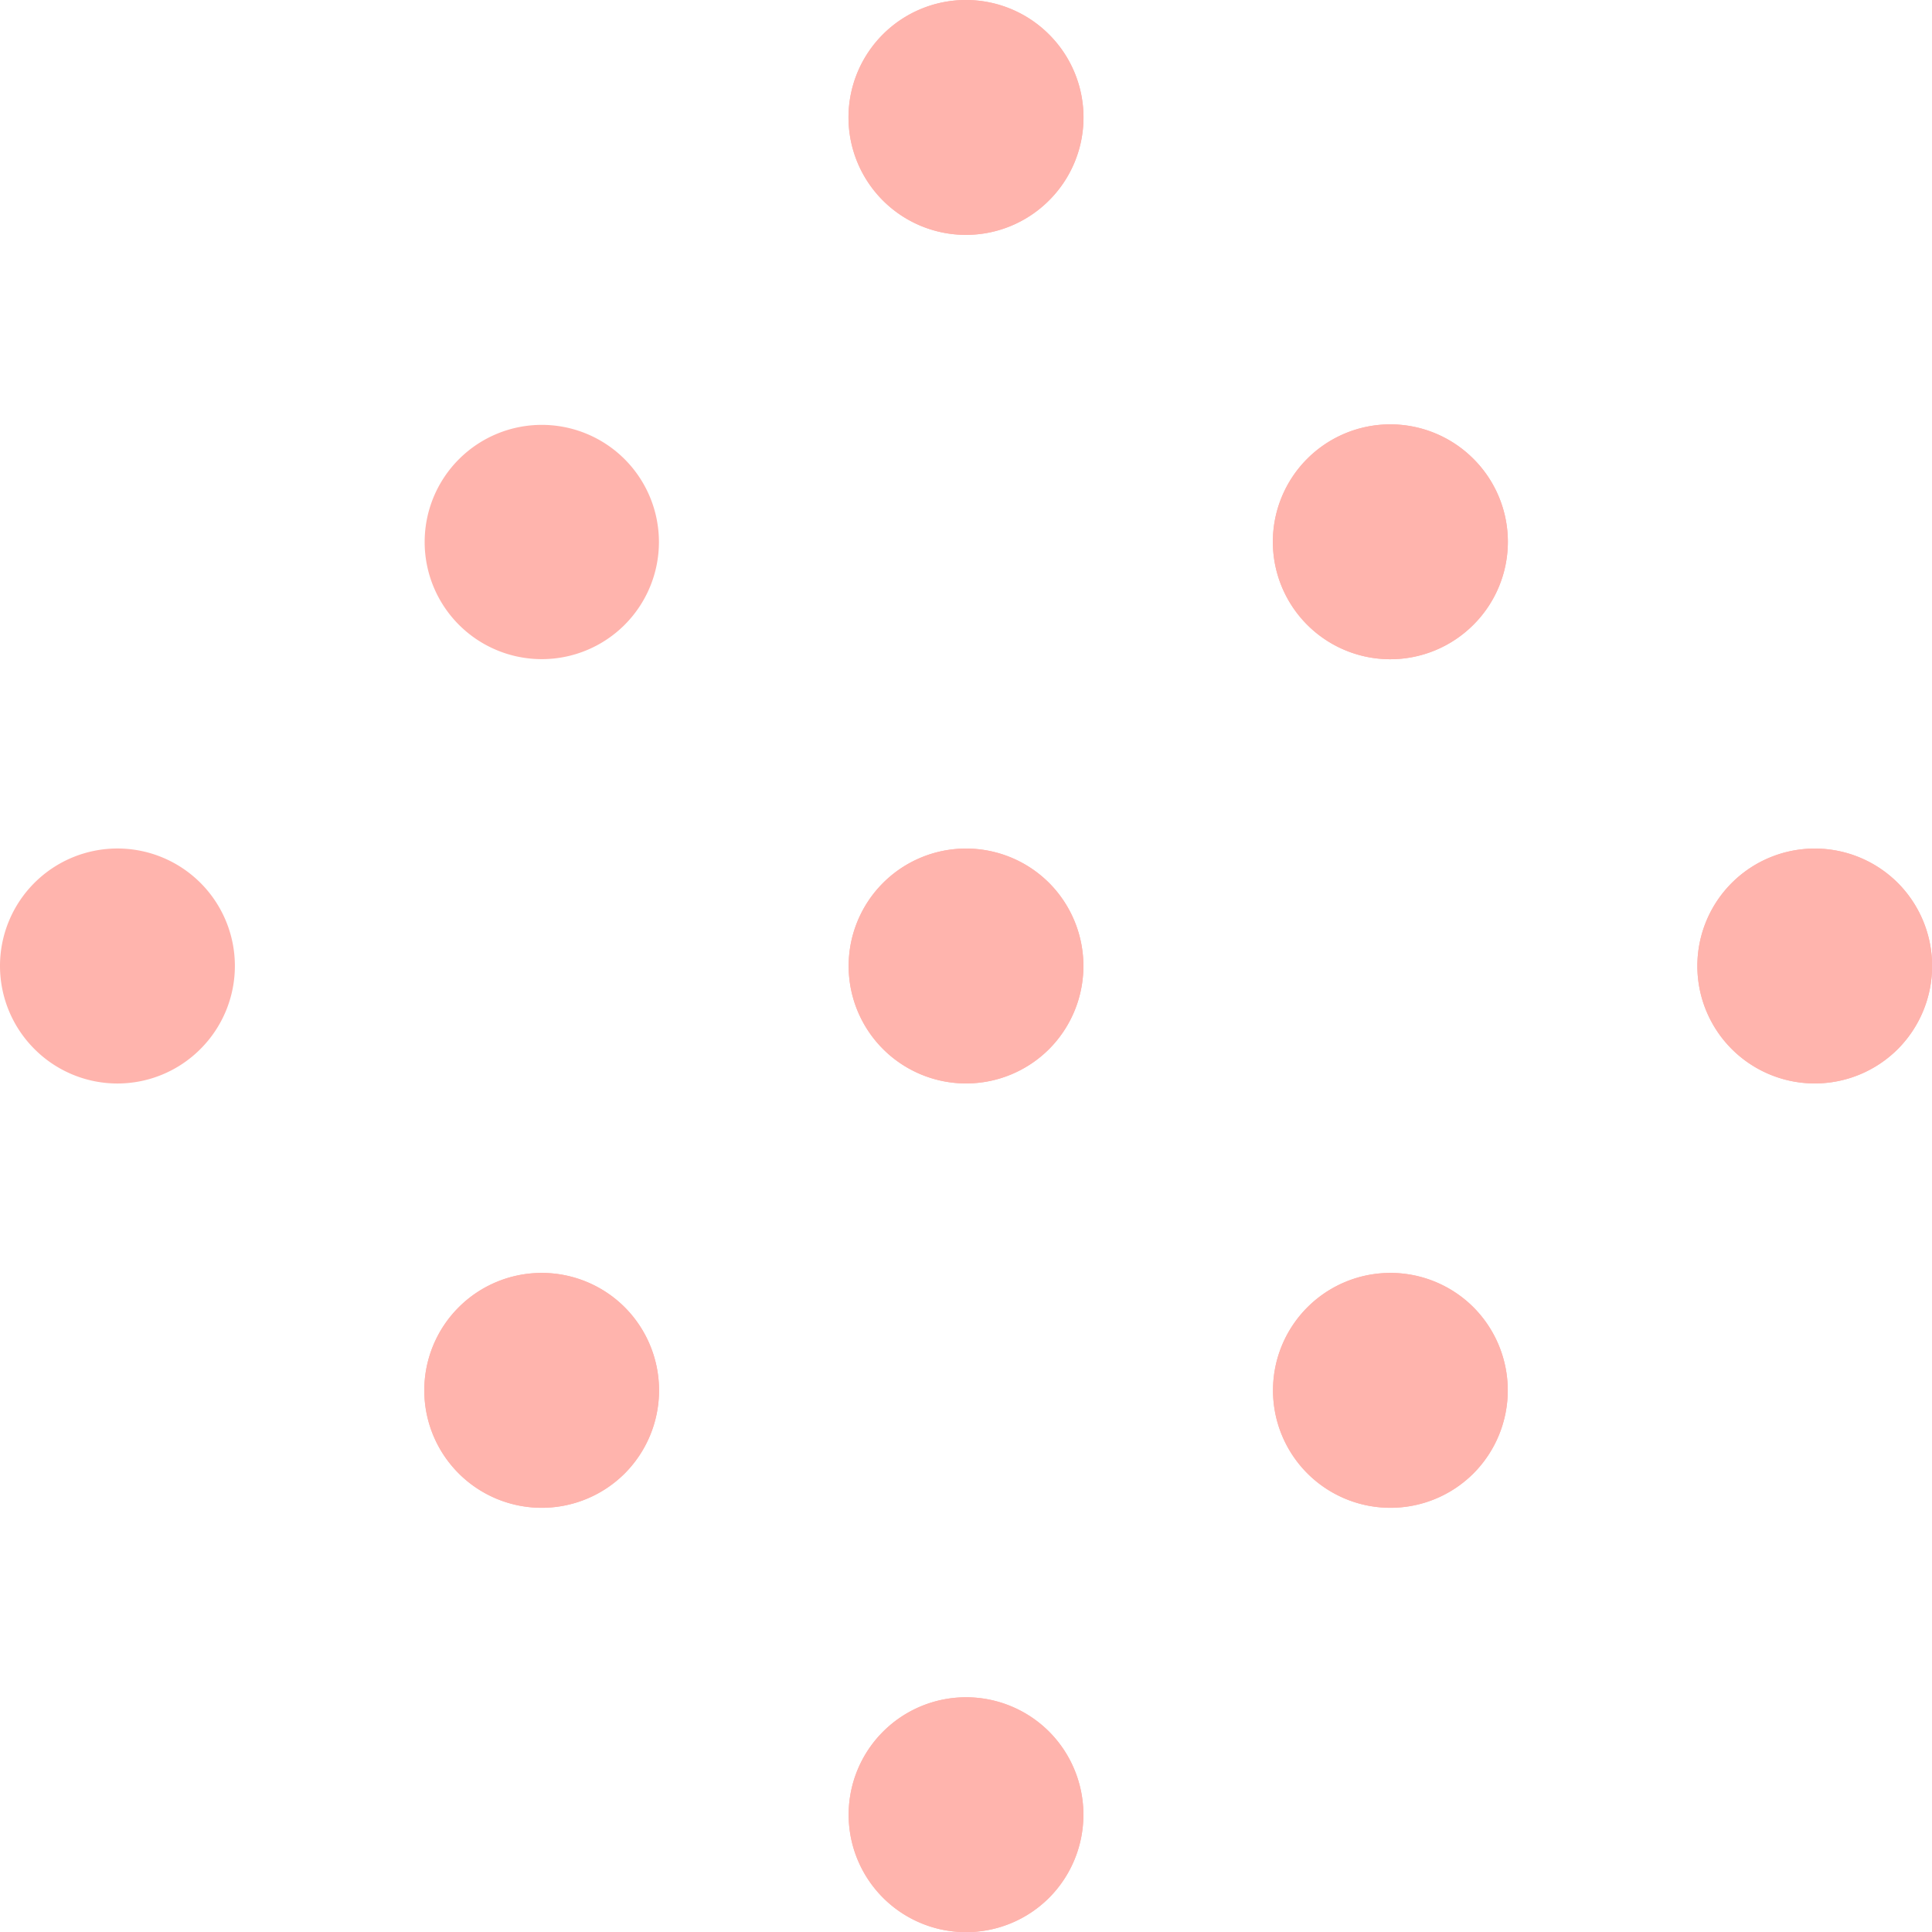 <svg xmlns="http://www.w3.org/2000/svg" viewBox="0 0 63.83 63.83">
  <defs>
    <style>
      .cls-1 {
        fill: #ffb4ad;
      }
    </style>
  </defs>
  <g id="レイヤー_2" data-name="レイヤー 2">
    <g id="_レイヤー_" data-name="&lt;レイヤー&gt;">
      <g>
        <path class="cls-1" d="M34.66,6.62a3.88,3.88,0,1,1,0-5.48A3.87,3.87,0,0,1,34.66,6.62Z"/>
        <path class="cls-1" d="M48.68,20.64a3.88,3.88,0,1,1,0-5.48A3.87,3.87,0,0,1,48.68,20.64Z"/>
        <path class="cls-1" d="M62.7,34.66a3.88,3.88,0,1,1,0-5.49A3.89,3.89,0,0,1,62.7,34.66Z"/>
        <path class="cls-1" d="M34.66,6.62a3.88,3.88,0,1,1,0-5.48A3.87,3.87,0,0,1,34.66,6.62Z"/>
        <path class="cls-1" d="M48.68,20.64a3.88,3.88,0,1,1,0-5.48A3.87,3.87,0,0,1,48.68,20.64Z"/>
        <path class="cls-1" d="M62.7,34.66a3.88,3.88,0,1,1,0-5.49A3.89,3.89,0,0,1,62.7,34.66Z"/>
        <path class="cls-1" d="M34.66,34.66a3.88,3.88,0,1,1,0-5.49A3.89,3.89,0,0,1,34.66,34.66Z"/>
        <path class="cls-1" d="M48.68,48.68a3.88,3.88,0,1,1,0-5.49A3.89,3.89,0,0,1,48.68,48.68Z"/>
        <path class="cls-1" d="M34.66,34.66a3.88,3.88,0,1,1,0-5.49A3.89,3.89,0,0,1,34.66,34.66Z"/>
        <path class="cls-1" d="M48.68,48.68a3.88,3.88,0,1,1,0-5.49A3.89,3.89,0,0,1,48.68,48.68Z"/>
        <path class="cls-1" d="M20.64,48.68a3.88,3.88,0,1,1,0-5.49A3.89,3.89,0,0,1,20.64,48.68Z"/>
        <path class="cls-1" d="M34.66,62.7a3.88,3.88,0,1,1,0-5.49A3.89,3.89,0,0,1,34.66,62.7Z"/>
        <path class="cls-1" d="M20.64,48.68a3.88,3.88,0,1,1,0-5.49A3.89,3.89,0,0,1,20.64,48.68Z"/>
        <path class="cls-1" d="M34.66,62.7a3.88,3.88,0,1,1,0-5.49A3.89,3.89,0,0,1,34.66,62.7Z"/>
        <path class="cls-1" d="M15.16,20.64a3.87,3.87,0,1,1,5.48,0A3.87,3.87,0,0,1,15.16,20.64Z"/>
        <path class="cls-1" d="M1.14,34.66a3.88,3.88,0,1,1,5.48,0A3.87,3.87,0,0,1,1.14,34.66Z"/>
      </g>
    </g>
  </g>
</svg>
